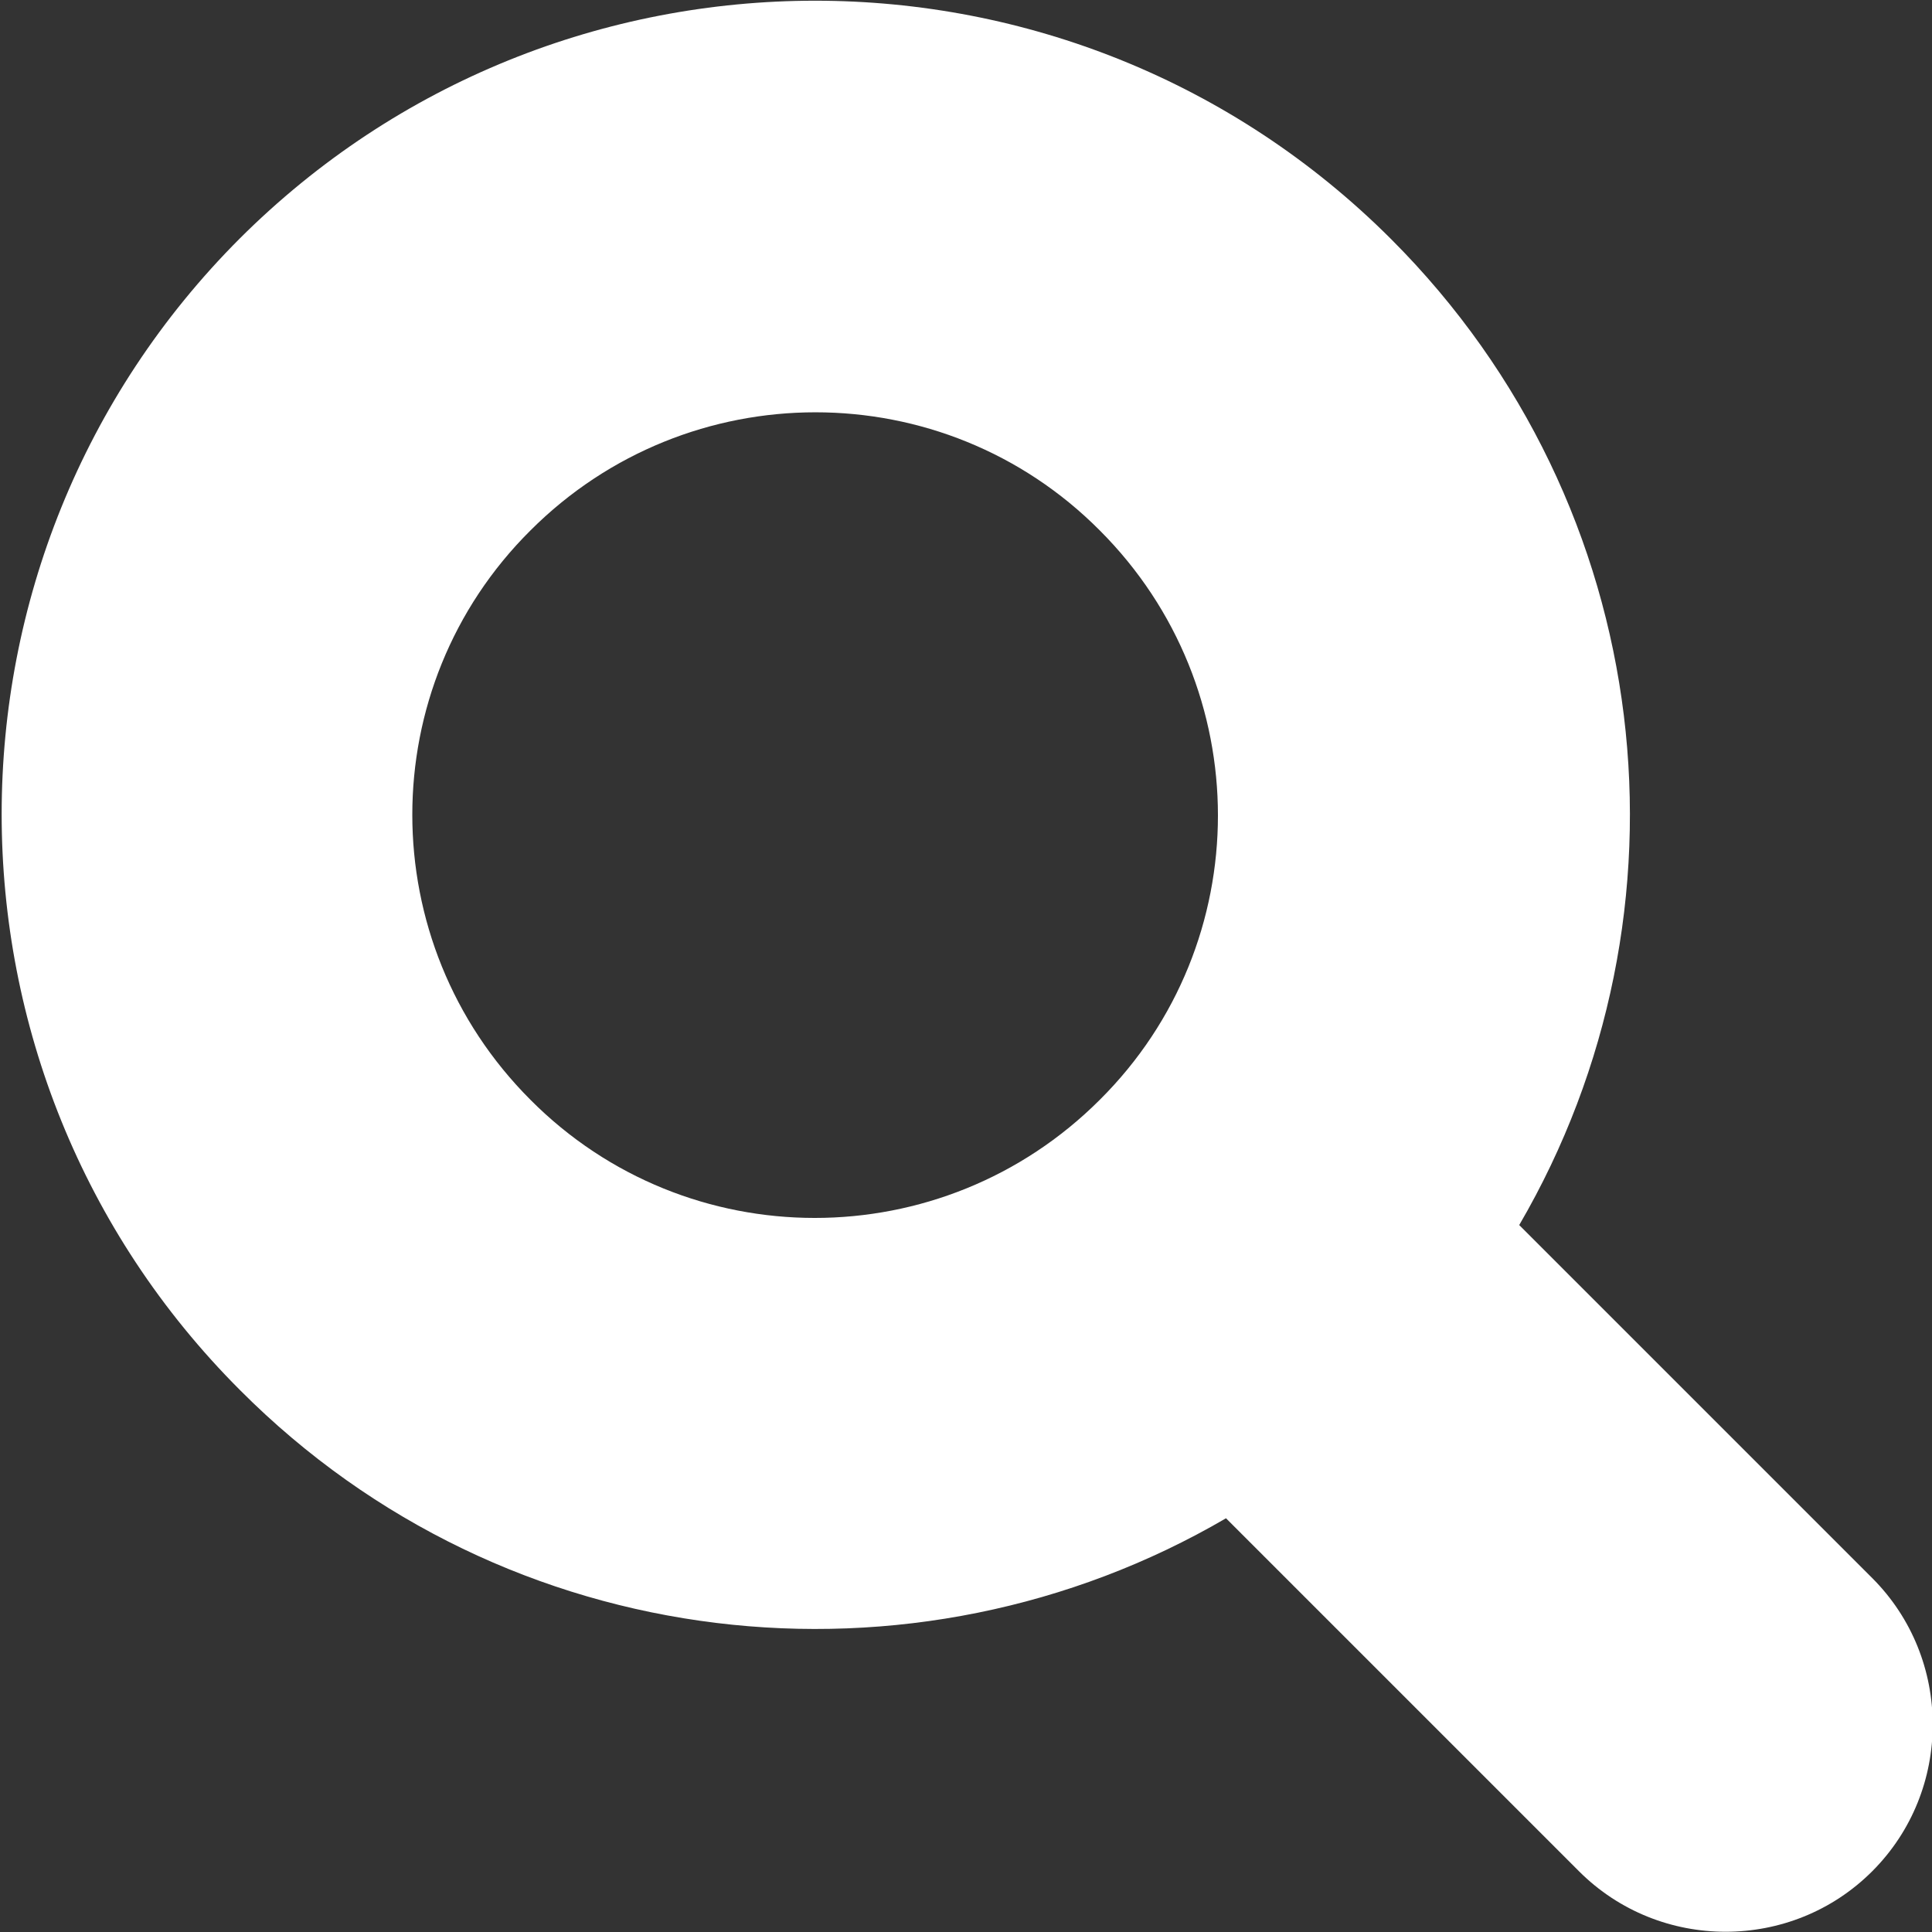 <?xml version="1.0" encoding="UTF-8"?> <!-- Creator: CorelDRAW 2020 (64 Bit) --> <svg xmlns="http://www.w3.org/2000/svg" xmlns:xlink="http://www.w3.org/1999/xlink" xmlns:xodm="http://www.corel.com/coreldraw/odm/2003" xml:space="preserve" width="2.18mm" height="2.18mm" version="1.1" style="shape-rendering:geometricPrecision; text-rendering:geometricPrecision; image-rendering:optimizeQuality; fill-rule:evenodd; clip-rule:evenodd" viewBox="0 0 20.36 20.36"><rect x="0" y="0" width="20.36" height="20.36" fill="#333333" stroke="none"/> <defs> <style type="text/css"> <![CDATA[ .fil0 {fill:white} ]]> </style> </defs> <g id="Camada_x0020_1">  <path class="fil0" d="M2.52 2.52c3.35,-3.35 8.79,-3.35 12.14,0 2.82,2.82 3.27,7.1 1.35,10.39l3.72 3.72c0.85,0.85 0.85,2.24 0,3.09l0 0c-0.85,0.85 -2.24,0.85 -3.09,0l-3.72 -3.72c-3.29,1.92 -7.58,1.47 -10.39,-1.35 -3.35,-3.35 -3.35,-8.79 0,-12.14zm3.07 3.07c1.66,-1.66 4.35,-1.66 6,0 1.66,1.66 1.66,4.35 0,6 -1.66,1.66 -4.35,1.66 -6,0 -1.66,-1.66 -1.66,-4.35 0,-6z"></path> </g> </svg> 